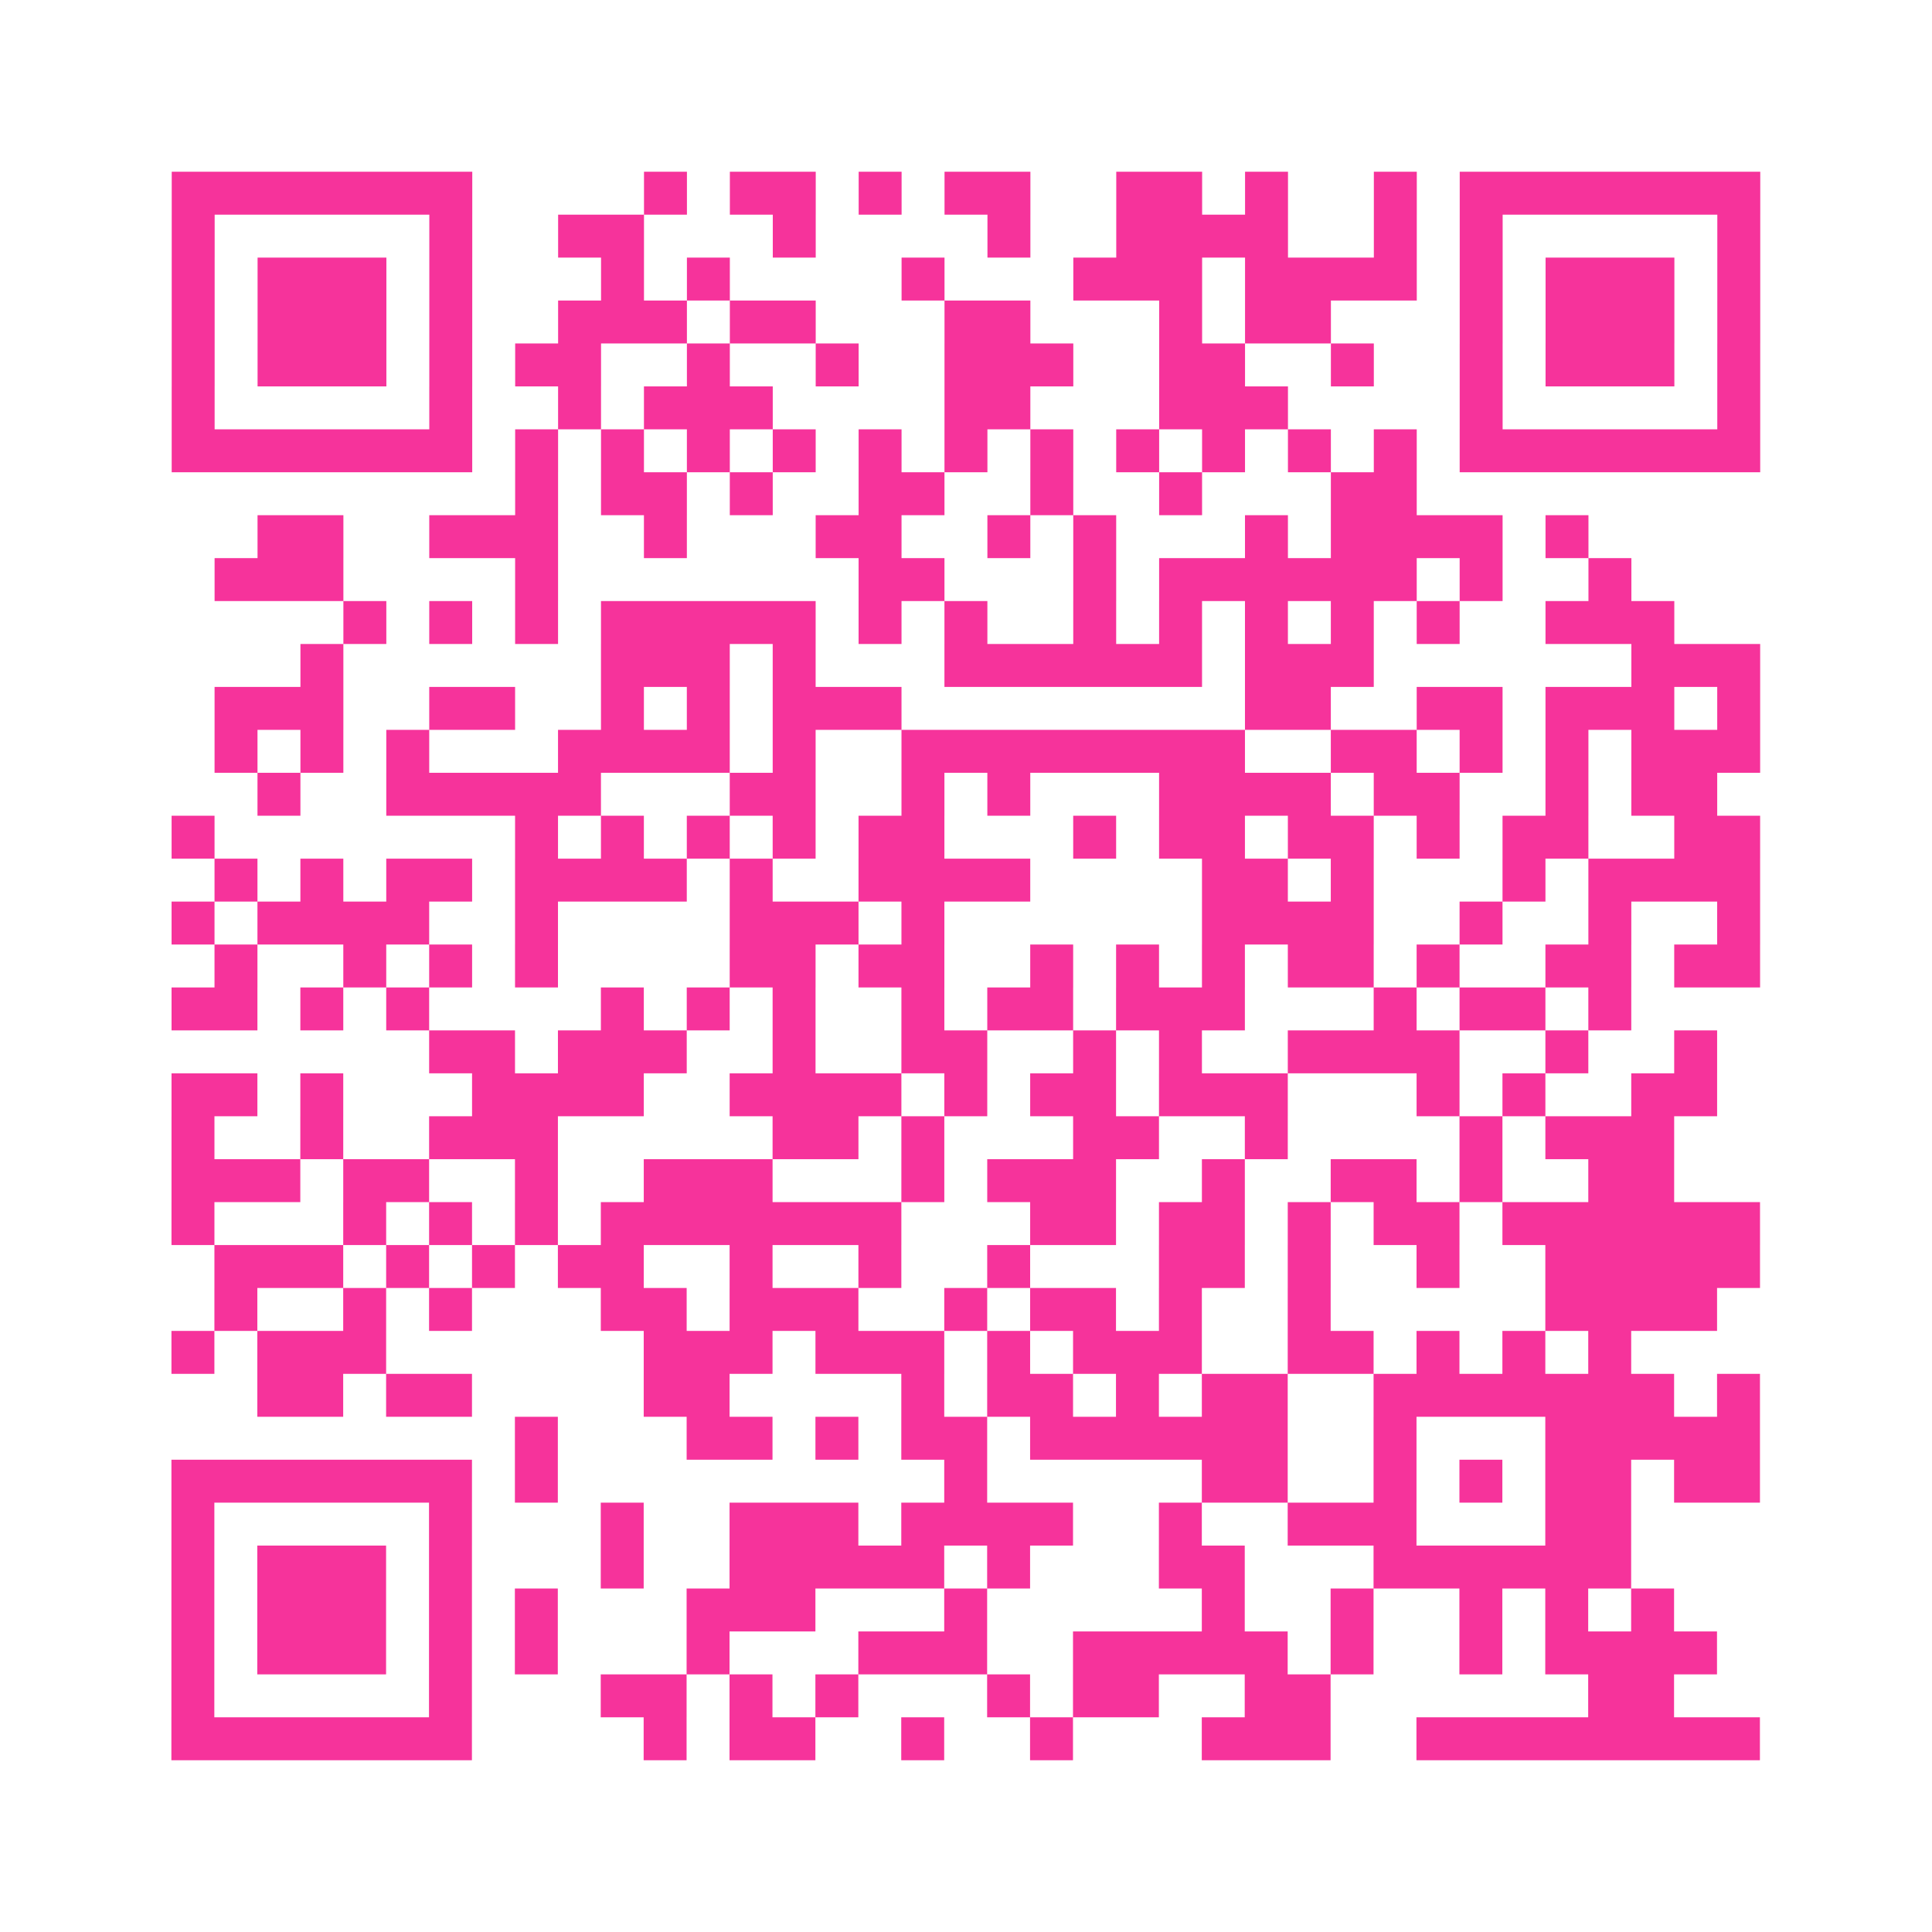 <?xml version="1.0" encoding="UTF-8"?>
<svg xmlns="http://www.w3.org/2000/svg" viewBox="0 0 45 45" class="pyqrcode"><path fill="transparent" d="M0 0h45v45h-45z"/><path stroke="#f6339b" class="pyqrline" d="M4 4.5h7m4 0h1m1 0h2m1 0h1m1 0h2m2 0h2m1 0h1m2 0h1m1 0h7m-37 1h1m5 0h1m2 0h2m3 0h1m4 0h1m2 0h4m2 0h1m1 0h1m5 0h1m-37 1h1m1 0h3m1 0h1m3 0h1m1 0h1m4 0h1m3 0h3m1 0h4m1 0h1m1 0h3m1 0h1m-37 1h1m1 0h3m1 0h1m2 0h3m1 0h2m3 0h2m3 0h1m1 0h2m3 0h1m1 0h3m1 0h1m-37 1h1m1 0h3m1 0h1m1 0h2m2 0h1m2 0h1m2 0h3m2 0h2m2 0h1m2 0h1m1 0h3m1 0h1m-37 1h1m5 0h1m2 0h1m1 0h3m4 0h2m3 0h3m4 0h1m5 0h1m-37 1h7m1 0h1m1 0h1m1 0h1m1 0h1m1 0h1m1 0h1m1 0h1m1 0h1m1 0h1m1 0h1m1 0h1m1 0h7m-29 1h1m1 0h2m1 0h1m2 0h2m2 0h1m2 0h1m3 0h2m-27 1h2m2 0h3m2 0h1m3 0h2m2 0h1m1 0h1m3 0h1m1 0h4m1 0h1m-32 1h3m4 0h1m7 0h2m3 0h1m1 0h6m1 0h1m2 0h1m-30 1h1m1 0h1m1 0h1m1 0h5m1 0h1m1 0h1m2 0h1m1 0h1m1 0h1m1 0h1m1 0h1m2 0h3m-32 1h1m6 0h3m1 0h1m3 0h6m1 0h3m6 0h3m-36 1h3m2 0h2m2 0h1m1 0h1m1 0h3m8 0h2m2 0h2m1 0h3m1 0h1m-36 1h1m1 0h1m1 0h1m3 0h4m1 0h1m2 0h8m2 0h2m1 0h1m1 0h1m1 0h3m-35 1h1m2 0h5m3 0h2m2 0h1m1 0h1m3 0h4m1 0h2m2 0h1m1 0h2m-36 1h1m7 0h1m1 0h1m1 0h1m1 0h1m1 0h2m3 0h1m1 0h2m1 0h2m1 0h1m1 0h2m2 0h2m-36 1h1m1 0h1m1 0h2m1 0h4m1 0h1m2 0h4m4 0h2m1 0h1m3 0h1m1 0h4m-37 1h1m1 0h4m2 0h1m4 0h3m1 0h1m6 0h4m2 0h1m2 0h1m2 0h1m-36 1h1m2 0h1m1 0h1m1 0h1m4 0h2m1 0h2m2 0h1m1 0h1m1 0h1m1 0h2m1 0h1m2 0h2m1 0h2m-37 1h2m1 0h1m1 0h1m4 0h1m1 0h1m1 0h1m2 0h1m1 0h2m1 0h3m3 0h1m1 0h2m1 0h1m-28 1h2m1 0h3m2 0h1m2 0h2m2 0h1m1 0h1m2 0h4m2 0h1m2 0h1m-36 1h2m1 0h1m3 0h4m2 0h4m1 0h1m1 0h2m1 0h3m3 0h1m1 0h1m2 0h2m-36 1h1m2 0h1m2 0h3m5 0h2m1 0h1m3 0h2m2 0h1m4 0h1m1 0h3m-35 1h3m1 0h2m2 0h1m2 0h3m3 0h1m1 0h3m2 0h1m2 0h2m1 0h1m2 0h2m-35 1h1m3 0h1m1 0h1m1 0h1m1 0h7m3 0h2m1 0h2m1 0h1m1 0h2m1 0h6m-36 1h3m1 0h1m1 0h1m1 0h2m2 0h1m2 0h1m2 0h1m3 0h2m1 0h1m2 0h1m2 0h5m-36 1h1m2 0h1m1 0h1m3 0h2m1 0h3m2 0h1m1 0h2m1 0h1m2 0h1m5 0h4m-36 1h1m1 0h3m6 0h3m1 0h3m1 0h1m1 0h3m2 0h2m1 0h1m1 0h1m1 0h1m-32 1h2m1 0h2m4 0h2m4 0h1m1 0h2m1 0h1m1 0h2m2 0h7m1 0h1m-29 1h1m3 0h2m1 0h1m1 0h2m1 0h6m2 0h1m3 0h5m-37 1h7m1 0h1m9 0h1m5 0h2m2 0h1m1 0h1m1 0h2m1 0h2m-37 1h1m5 0h1m3 0h1m2 0h3m1 0h4m2 0h1m2 0h3m3 0h2m-34 1h1m1 0h3m1 0h1m3 0h1m2 0h5m1 0h1m3 0h2m3 0h6m-34 1h1m1 0h3m1 0h1m1 0h1m3 0h3m3 0h1m5 0h1m2 0h1m2 0h1m1 0h1m1 0h1m-35 1h1m1 0h3m1 0h1m1 0h1m3 0h1m3 0h3m2 0h5m1 0h1m2 0h1m1 0h4m-36 1h1m5 0h1m3 0h2m1 0h1m1 0h1m3 0h1m1 0h2m2 0h2m6 0h2m-35 1h7m4 0h1m1 0h2m2 0h1m2 0h1m3 0h3m2 0h8"/></svg>
